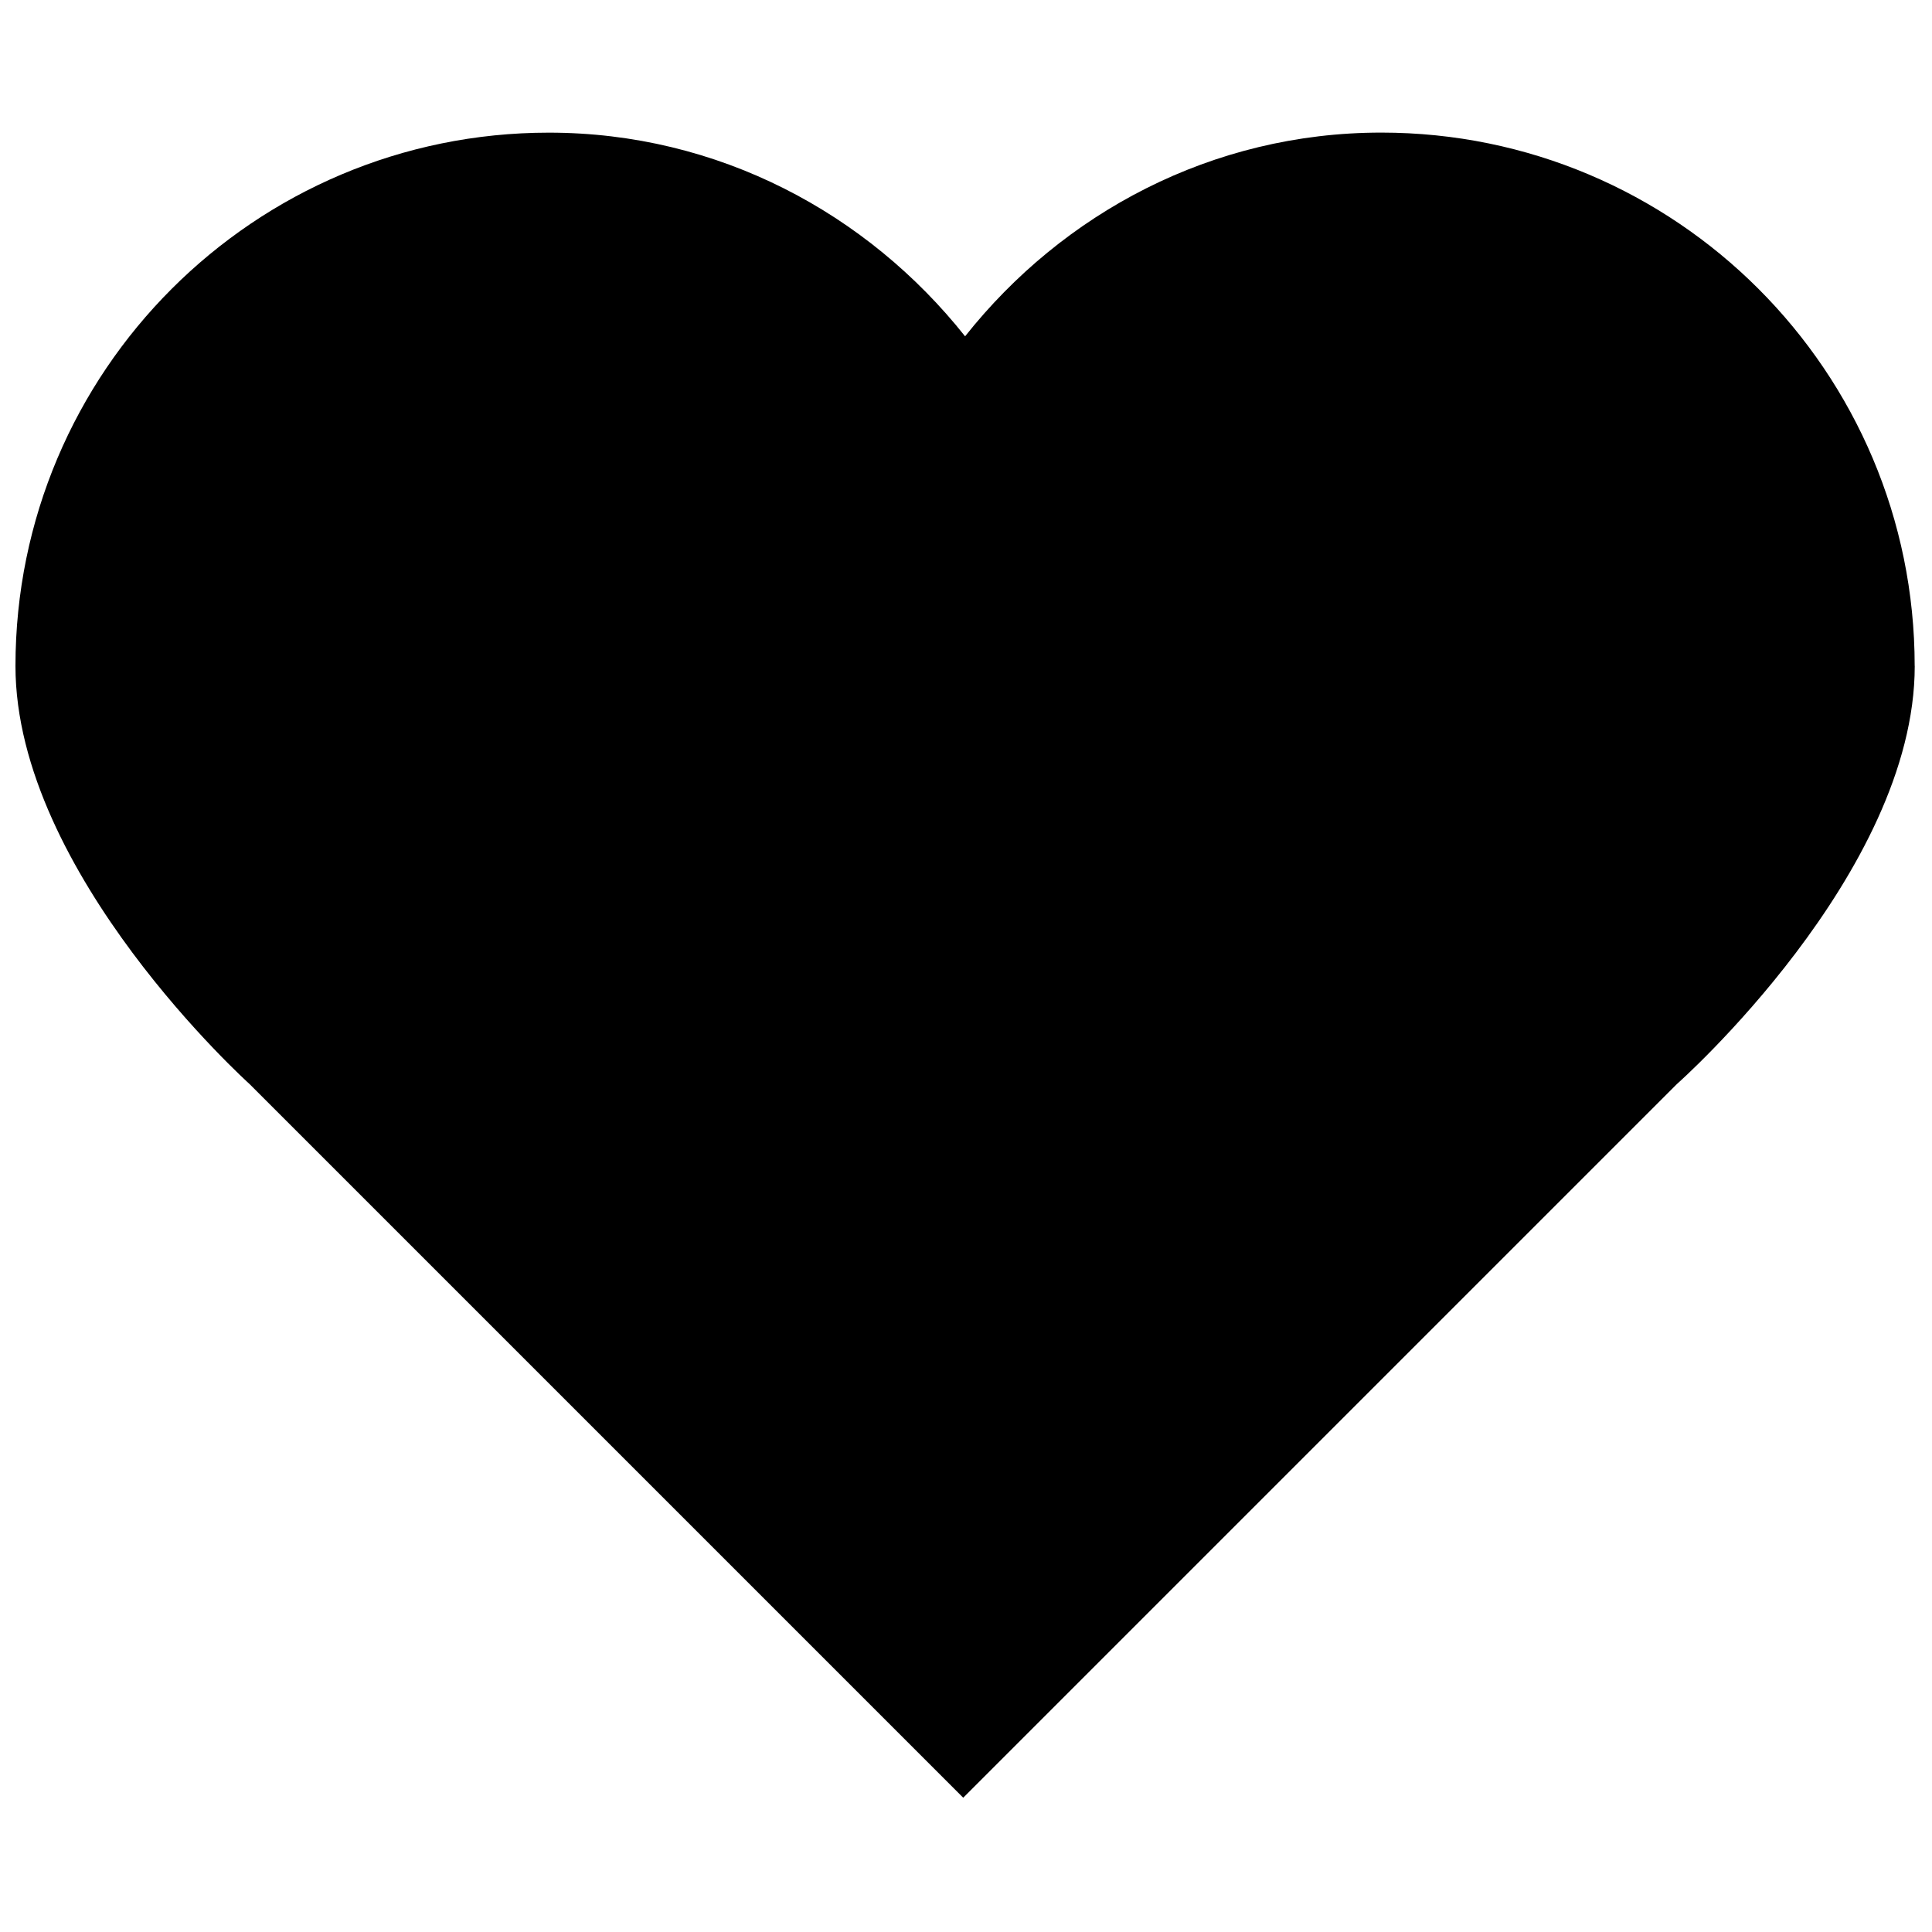 <?xml version="1.0" encoding="UTF-8"?>
<!-- Uploaded to: ICON Repo, www.svgrepo.com, Generator: ICON Repo Mixer Tools -->
<svg width="800px" height="800px" version="1.1" viewBox="144 144 512 512" xmlns="http://www.w3.org/2000/svg">
 <defs>
  <clipPath id="a">
   <path d="m148.09 179h503.81v442h-503.81z"/>
  </clipPath>
 </defs>
 <g clip-path="url(#a)">
  <path d="m651.41 320.49c0-78.059-63.293-141.35-141.35-141.35-44.887 0-84.434 21.363-110.3 53.988-25.895-32.609-65.445-53.973-110.31-53.973-78.059 0-141.35 63.277-141.35 141.34 0 54.977 62.047 110.8 62.047 110.8l189.12 189.12 189.12-189.12s63.039-55.766 63.039-110.8z"/>
 </g>
</svg>